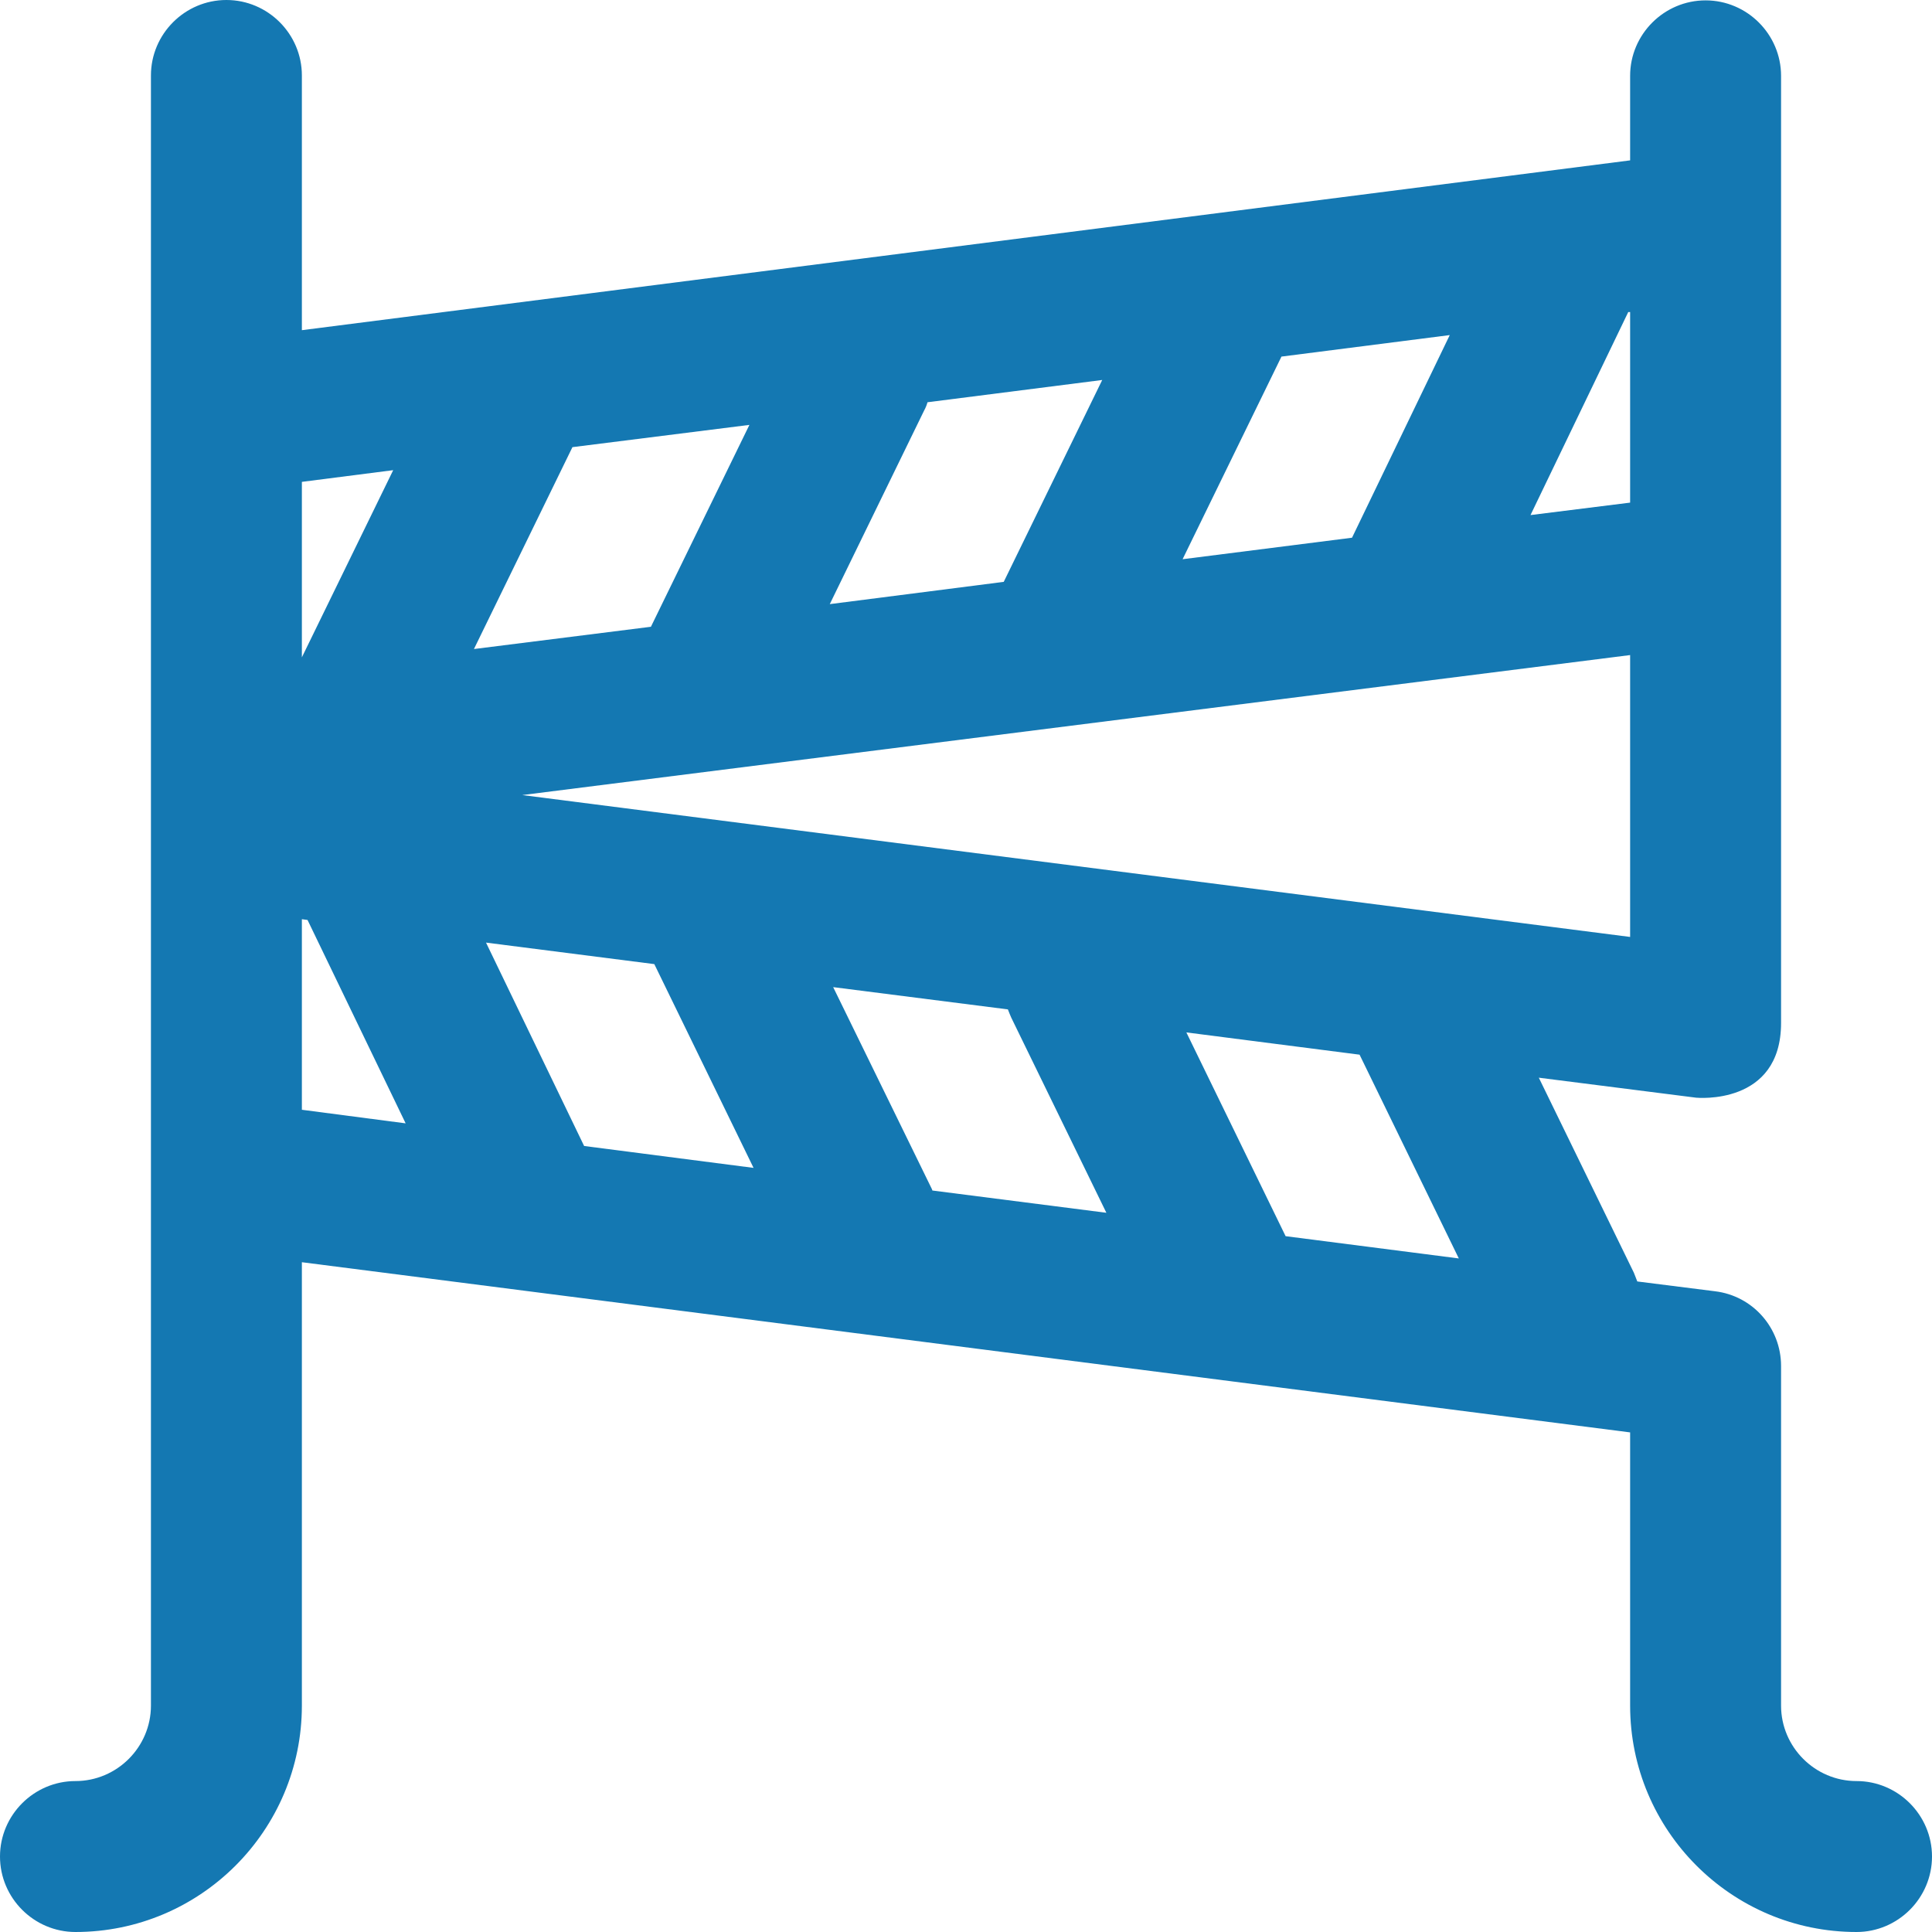 <?xml version="1.0" encoding="utf-8"?>
<!-- Generator: Adobe Illustrator 24.1.0, SVG Export Plug-In . SVG Version: 6.00 Build 0)  -->
<svg version="1.1" id="Capa_1" xmlns="http://www.w3.org/2000/svg" xmlns:xlink="http://www.w3.org/1999/xlink" x="0px" y="0px"
	 viewBox="0 0 512 512" style="enable-background:new 0 0 512 512;" xml:space="preserve">
<style type="text/css">
	.st0{fill:#1478B2;}
</style>
<path class="st0" d="M492,472c-11,0-20-9-20-20v-90c0-10.1-7.5-18.6-17.5-19.8l-20.6-2.6c-0.3-0.8-0.6-1.5-0.9-2.3l-25.2-51.7
	l41.7,5.3c0.1,0,22.5,2.2,22.5-19.8c0-8,0-251,0-251c0-11-9-20-20-20s-20,9-20,20v22.4l-352,45V20C80,9,71,0,60,0S40,9,40,20v432
	c0,11-9,20-20,20c-11,0-20,9-20,20s9,20,20,20c33.1,0,60-26.9,60-60V334.5l352,45.1V452c0,33.1,26.9,60,60,60c11,0,20-9,20-20
	S503,472,492,472z M386.6,333.5l-45.9-5.9l-26.3-54l45.9,5.9L386.6,333.5z M154.8,303.7l-26-53.9l44.6,5.7l26.3,54L154.8,303.7z
	 M198.6,112.6l-26.1,53.5l-46.9,5.9l26.1-53.5L198.6,112.6z M384.2,88.8l-25.9,53.7l-44.9,5.7l26.2-53.7L384.2,88.8z M138.4,210.7
	L432,173.6v74.7L138.4,210.7z M432,82.7v50.5l-26.4,3.3l25.9-53.8L432,82.7z M266,154.2C266,154.2,266,154.3,266,154.2l-46.1,5.9
	l25-51.3c0.4-0.7,0.7-1.5,0.9-2.2l46.3-5.9L266,154.2z M247,315.2l-26.2-53.6l46.3,5.9c0.3,0.8,0.6,1.5,0.9,2.2l25.2,51.7l-46.1-5.9
	C247.1,315.5,247,315.3,247,315.2L247,315.2z M104.2,124.6L80,174.2v-46.5L104.2,124.6z M80,243.6l1.5,0.2l26,53.9L80,294.1V243.6z"
	/>
</svg>
